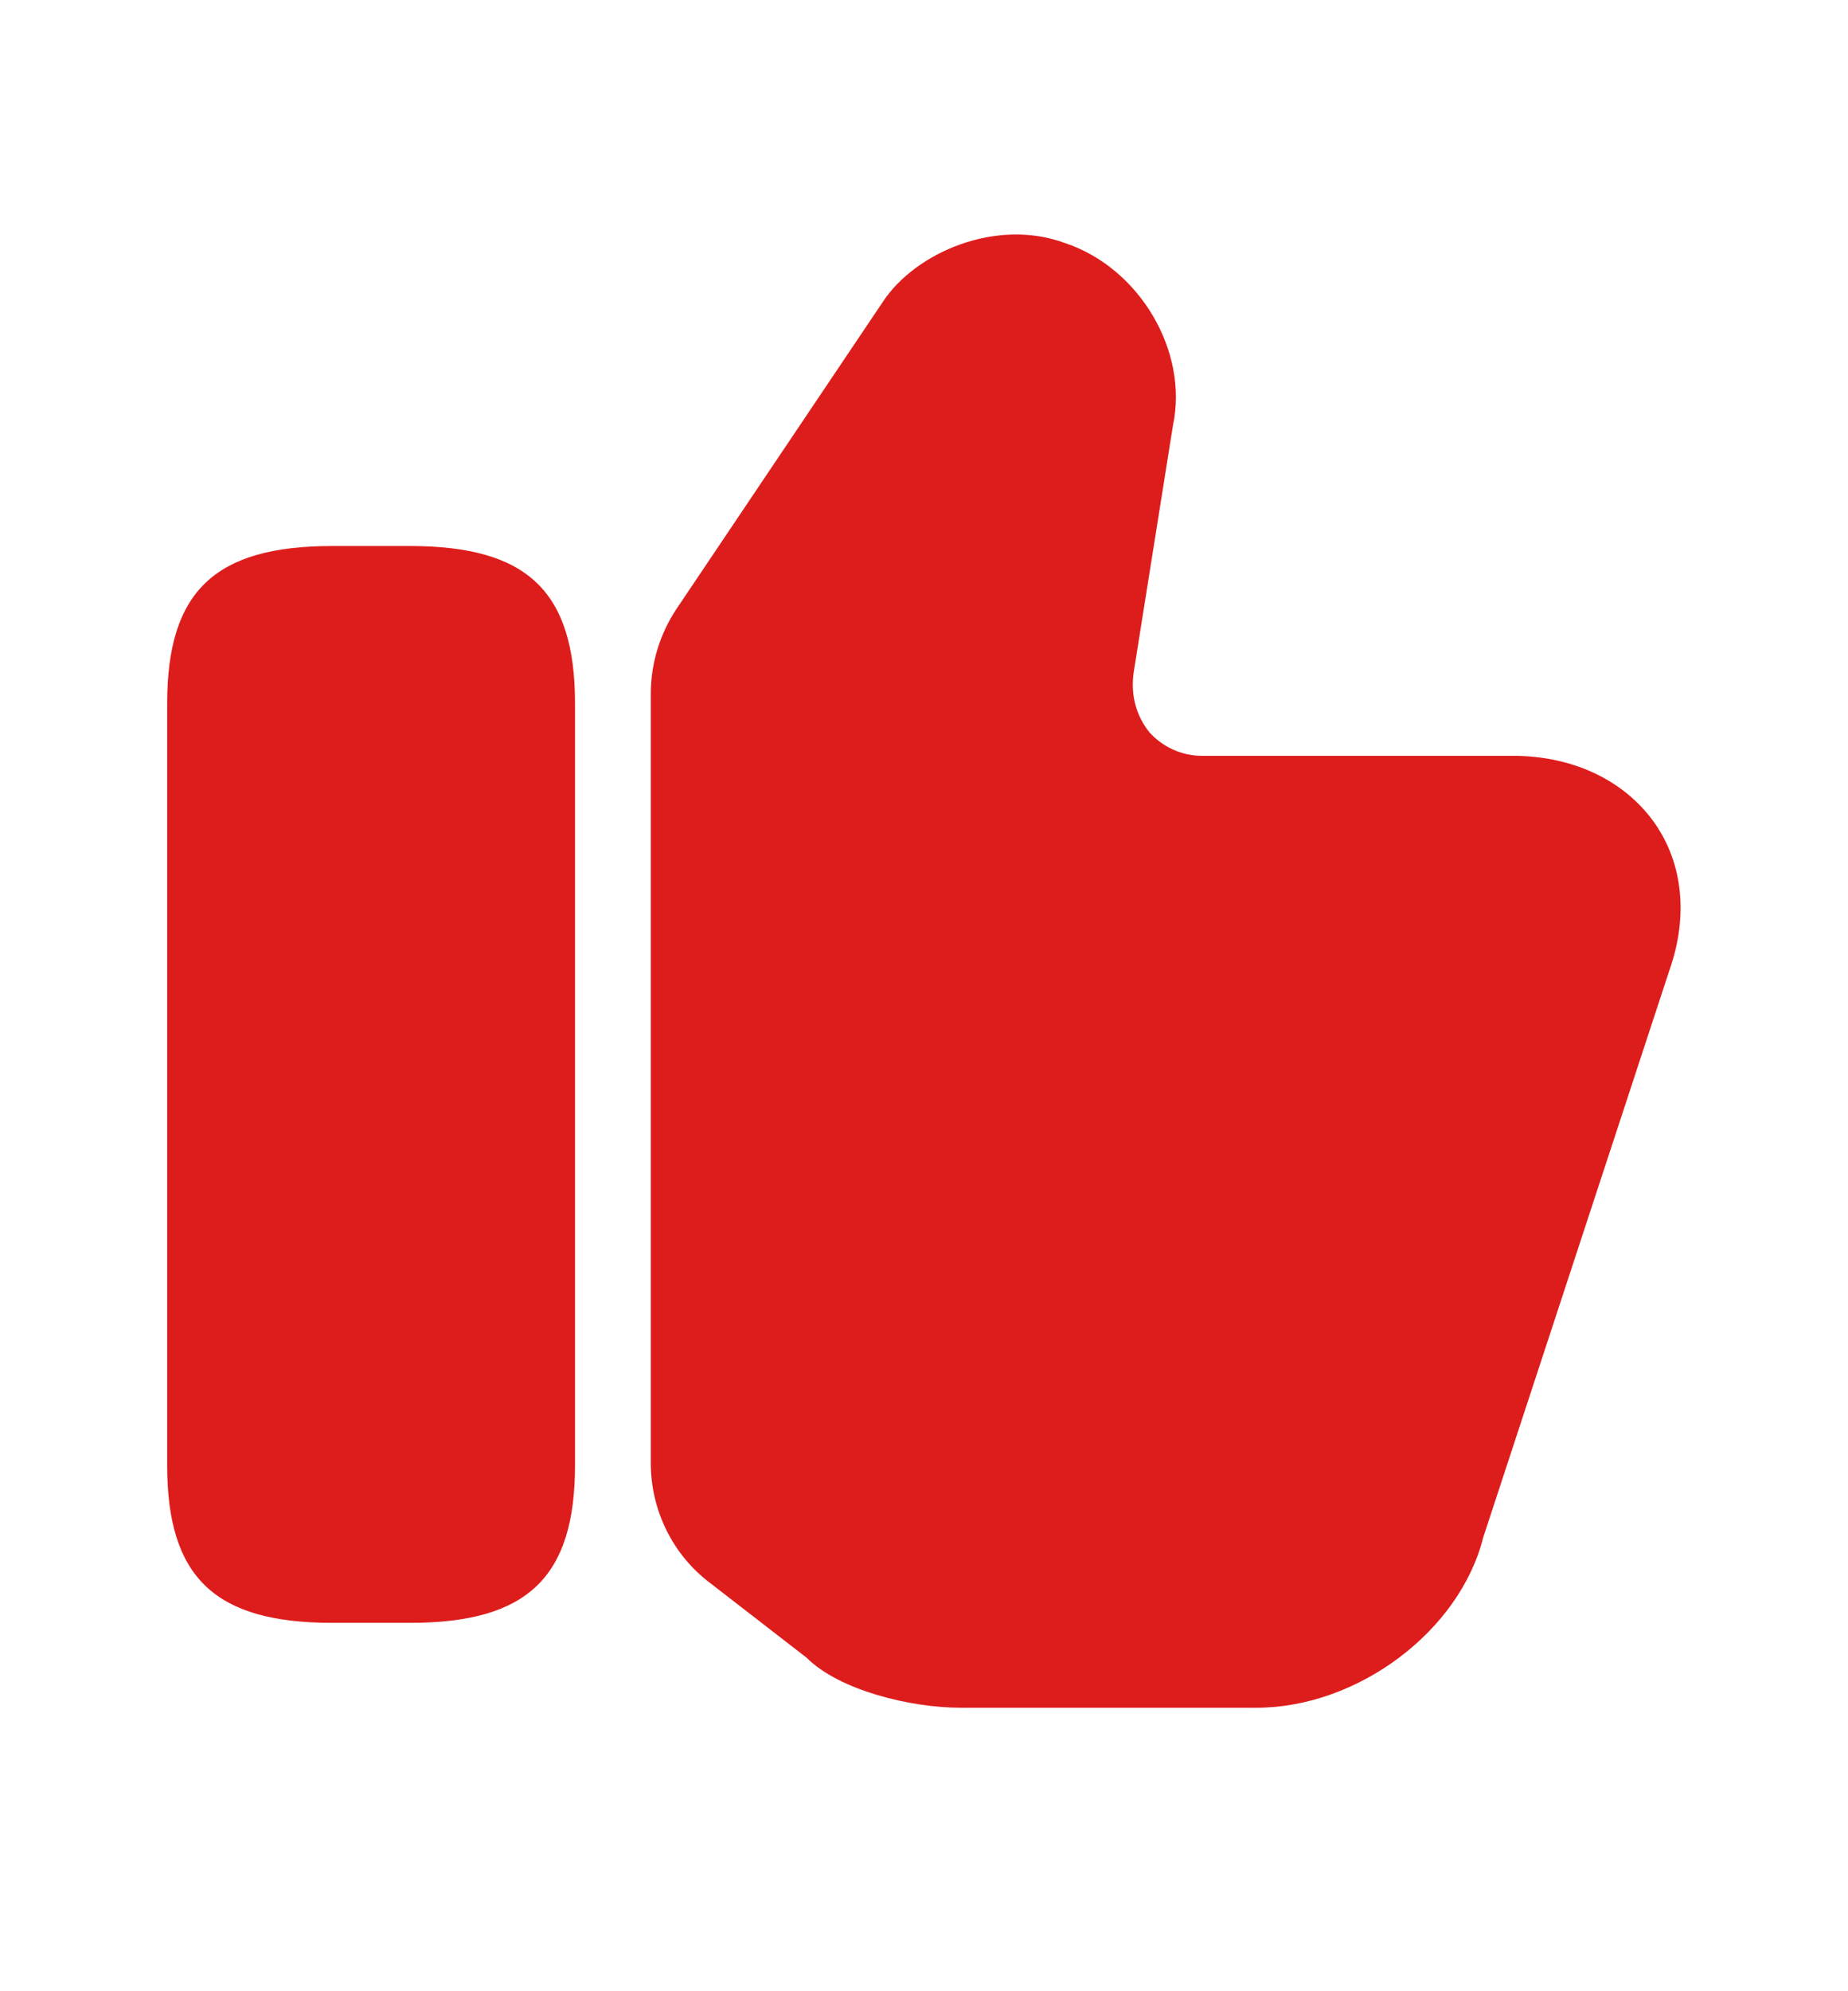 <?xml version="1.0" encoding="UTF-8"?> <svg xmlns="http://www.w3.org/2000/svg" width="13" height="14" viewBox="0 0 13 14" fill="none"><path d="M4.578 10.287V4.878C4.578 4.665 4.642 4.457 4.759 4.281L6.212 2.12C6.441 1.774 7.011 1.529 7.495 1.71C8.017 1.885 8.363 2.471 8.251 2.993L7.974 4.734C7.953 4.894 7.996 5.037 8.086 5.149C8.177 5.25 8.31 5.314 8.454 5.314H10.642C11.062 5.314 11.424 5.484 11.637 5.783C11.84 6.07 11.877 6.443 11.744 6.821L10.434 10.809C10.269 11.469 9.55 12.007 8.837 12.007H6.761C6.404 12.007 5.903 11.884 5.674 11.655L4.993 11.128C4.732 10.931 4.578 10.617 4.578 10.287Z" fill="#DD1D1C"></path><path d="M2.885 3.839H2.336C1.511 3.839 1.176 4.158 1.176 4.946V10.302C1.176 11.09 1.511 11.41 2.336 11.41H2.885C3.71 11.41 4.045 11.09 4.045 10.302V4.946C4.045 4.158 3.71 3.839 2.885 3.839Z" fill="#DD1D1C"></path></svg> 